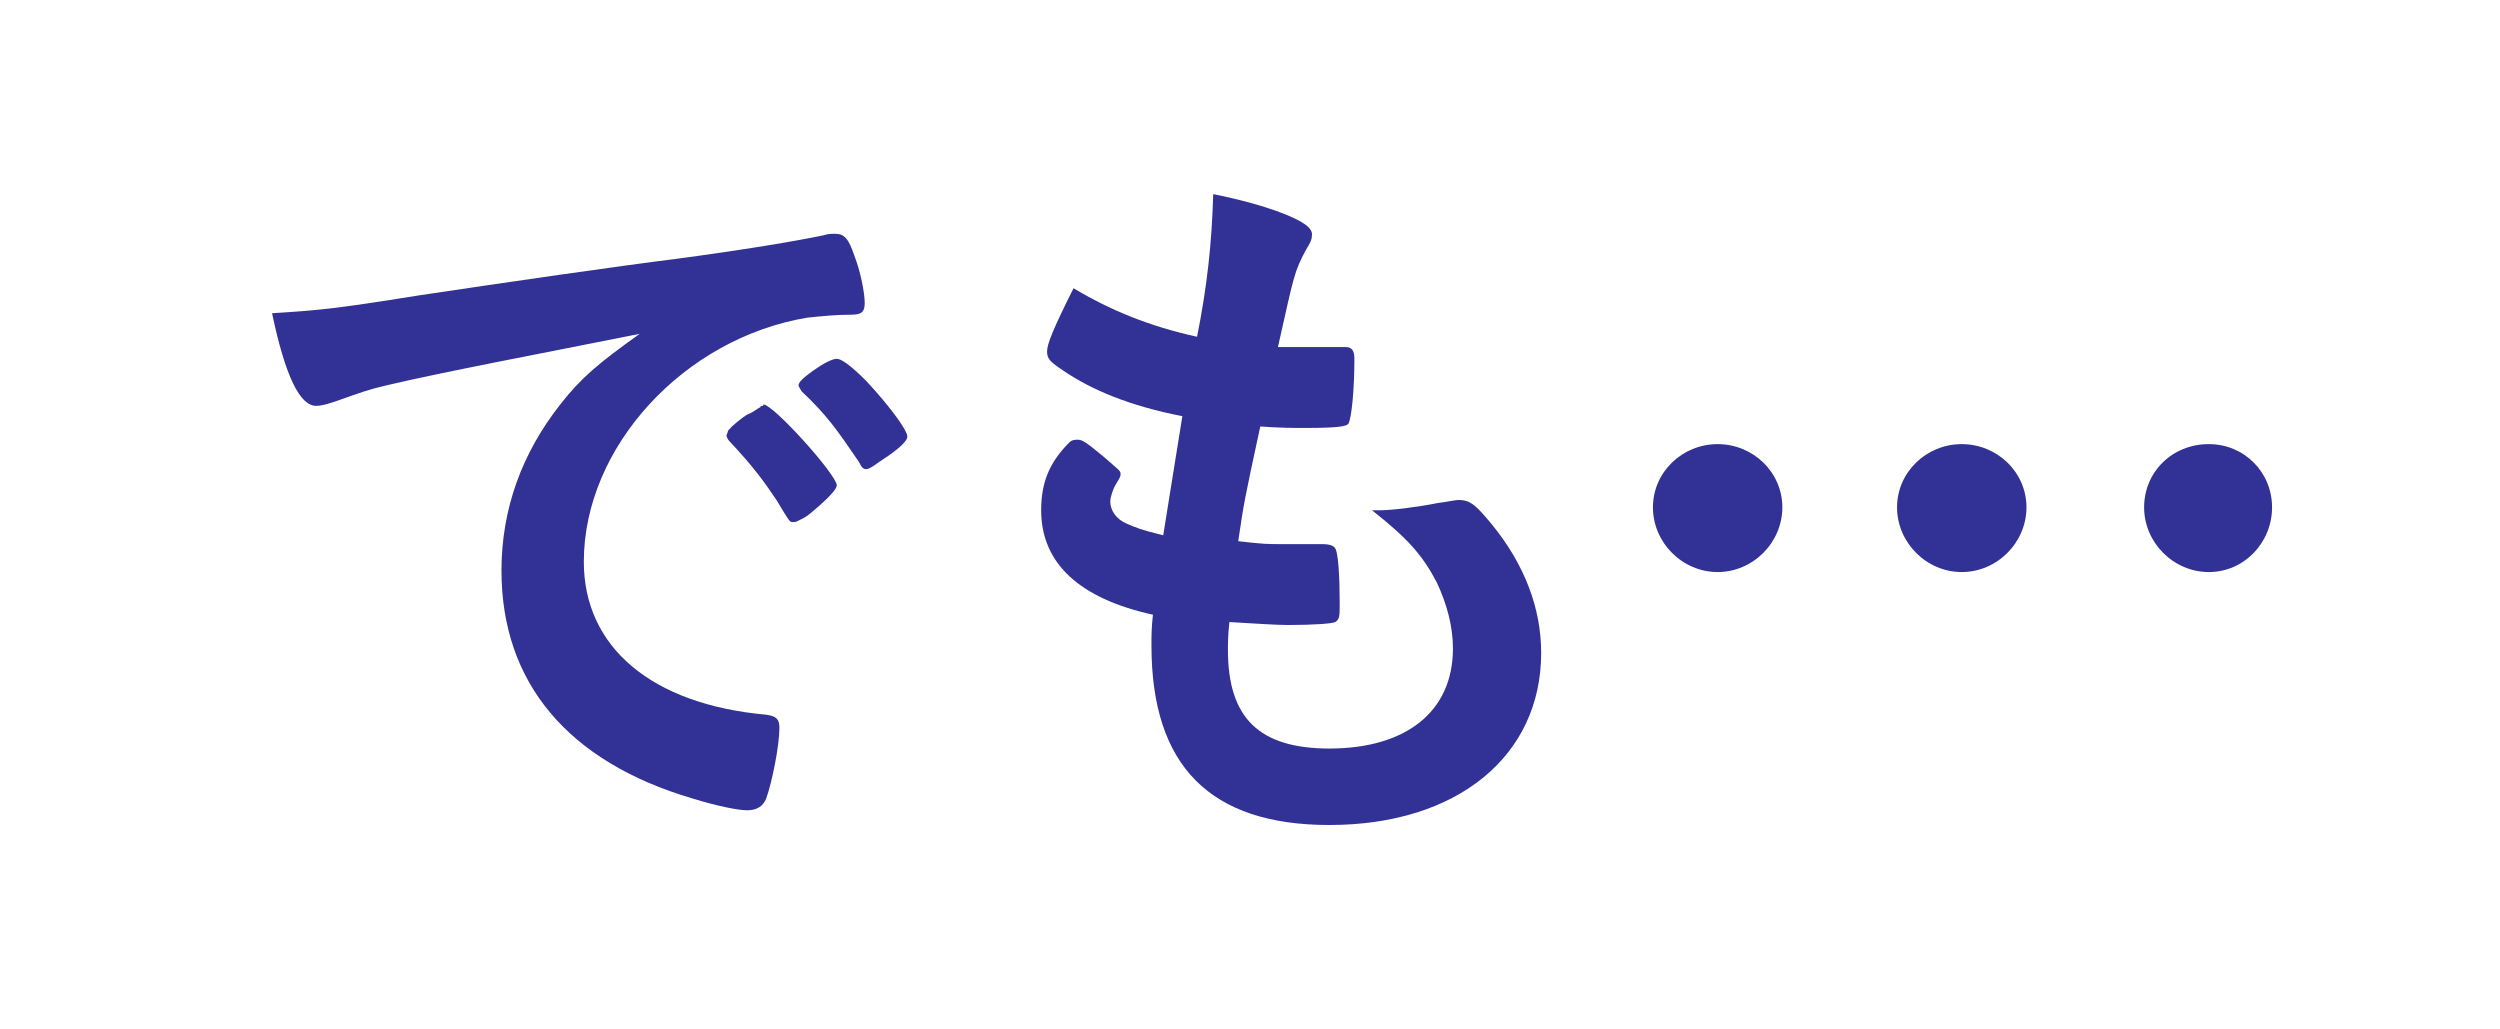 <?xml version="1.0" encoding="utf-8"?>
<!-- Generator: Adobe Illustrator 26.5.0, SVG Export Plug-In . SVG Version: 6.00 Build 0)  -->
<svg version="1.1" id="レイヤー_1" xmlns="http://www.w3.org/2000/svg" xmlns:xlink="http://www.w3.org/1999/xlink" x="0px"
	 y="0px" viewBox="0 0 170 70" style="enable-background:new 0 0 170 70;" xml:space="preserve">
<style type="text/css">
	.st0{fill:#FFFFFF;}
	.st1{fill:#323296;}
</style>
<g>
	<rect class="st0" width="170" height="70"/>
</g>
<g>
	<g>
		<path class="st1" d="M26.3,26.2c-1.3,0.3-1.8,0.5-3.5,1.1c-0.6,0.2-1,0.3-1.3,0.3c-1.1,0-2.1-2-3-6.3c3.2-0.2,4.3-0.3,9.9-1.2
			c6-0.9,13.6-2,17.6-2.5c4.5-0.6,8.1-1.2,10-1.6c0.3-0.1,0.5-0.1,0.8-0.1c0.6,0,0.9,0.3,1.3,1.5c0.4,1,0.7,2.5,0.7,3.2
			c0,0.6-0.2,0.8-0.9,0.8c-1.1,0-2,0.1-3,0.2c-8.4,1.4-15.2,8.8-15.2,16.6c0,5.8,4.6,9.7,12.4,10.4c0.7,0.1,0.9,0.3,0.9,0.9
			c0,1.2-0.5,3.7-0.9,4.8c-0.2,0.5-0.6,0.8-1.3,0.8c-0.6,0-2.1-0.3-3.7-0.8c-8.5-2.5-13-7.9-13-15.5c0-4.2,1.4-8,4-11.3
			c1.4-1.8,2.6-2.8,5.4-4.8C37,24,30.1,25.3,26.3,26.2z M51.9,27.5c0.7,0,5,4.8,5,5.5c0,0.2-0.3,0.6-1.2,1.4c-0.9,0.8-1,0.8-1.4,1
			c-0.2,0.1-0.2,0.1-0.4,0.1c-0.2,0-0.2,0-1.1-1.5c-0.8-1.2-1.6-2.3-3.2-4c-0.1-0.1-0.2-0.3-0.2-0.4c0.1-0.2,0.1-0.4,0.2-0.4
			c0.1-0.2,1-0.9,1.2-1c0.5-0.2,0.8-0.5,0.9-0.5c0-0.1,0.1-0.1,0.1-0.1h0.1H51.9z M60.4,31c-0.8,0.5-1.2,0.9-1.5,0.9
			c-0.2,0-0.3-0.1-0.5-0.5c-1.5-2.2-2.2-3.2-3.9-4.8c-0.1-0.2-0.2-0.3-0.2-0.4c0-0.2,0.3-0.5,1-1c0.7-0.5,1.3-0.8,1.6-0.8
			c0.3,0,0.9,0.4,2,1.5c1.4,1.5,2.8,3.3,2.8,3.8C61.7,29.9,61.4,30.3,60.4,31z"/>
		<path class="st1" d="M80.4,28.3c-3.6-0.7-6.2-1.8-8.1-3.1c-0.9-0.6-1.1-0.8-1.1-1.3c0-0.5,0.4-1.5,1.8-4.3
			c2.5,1.5,5.2,2.6,8.4,3.3c0.7-3.5,1-6.4,1.1-9.7c2.5,0.5,4.8,1.2,6,1.9c0.5,0.3,0.8,0.6,0.7,1c0,0.2-0.1,0.4-0.4,0.9
			c-0.8,1.5-0.8,1.7-1.9,6.6c0.5,0,1.1,0,1.5,0c0.1,0,0.2,0,0.4,0c1.2,0,2.1,0,2.6,0h0.1c0.4,0,0.6,0.2,0.6,0.8c0,2.2-0.2,4-0.4,4.4
			c-0.1,0.2-0.8,0.3-2.9,0.3c-1,0-1.7,0-3.1-0.1c-1.1,5.1-1.1,5.1-1.5,7.8c1.7,0.2,2,0.2,2.9,0.2l2.8,0c0.5,0,0.8,0.1,0.9,0.3
			c0.2,0.3,0.3,1.9,0.3,3.7c0,0.9,0,1.1-0.3,1.3c-0.2,0.1-1.4,0.2-3.2,0.2c-0.9,0-2.2-0.1-4-0.2c-0.1,0.9-0.1,1.5-0.1,1.9
			c0,4.6,2.1,6.7,6.9,6.7c5.2,0,8.4-2.5,8.4-6.8c0-1.5-0.4-3-1.1-4.5c-1-1.9-2-3-4.4-4.9c0.2,0,0.4,0,0.5,0c0.8,0,2.5-0.2,4-0.5
			c0.8-0.1,1.1-0.2,1.4-0.2c0.8,0,1.2,0.4,2.2,1.6c2.3,2.8,3.4,5.8,3.4,8.8c0,7-5.7,11.7-14.4,11.7c-8.1,0-12.1-4-12.1-12.2
			c0-0.7,0-1.2,0.1-2.1c-5-1.1-7.6-3.5-7.6-7.1c0-1.8,0.5-3.2,1.9-4.6c0.2-0.2,0.4-0.2,0.6-0.2c0.3,0,0.6,0.2,1.8,1.2
			c0.9,0.8,1.1,0.9,1.1,1.1c0,0.2,0,0.2-0.3,0.7c-0.2,0.3-0.4,0.9-0.4,1.2c0,0.6,0.4,1.2,1.1,1.5c0.7,0.3,0.9,0.4,2.5,0.8L80.4,28.3
			z"/>
		<path class="st1" d="M121.2,34.5c0,2.4-2,4.4-4.4,4.4s-4.4-2-4.4-4.4c0-2.4,2-4.3,4.4-4.3S121.2,32.1,121.2,34.5z M137.8,34.5
			c0,2.4-2,4.4-4.4,4.4s-4.4-2-4.4-4.4c0-2.4,2-4.3,4.4-4.3S137.8,32.1,137.8,34.5z M154.5,34.5c0,2.4-1.9,4.4-4.3,4.4
			c-2.4,0-4.4-2-4.4-4.4c0-2.4,1.9-4.3,4.4-4.3C152.6,30.2,154.5,32.1,154.5,34.5z"/>
	</g>
</g>
</svg>
